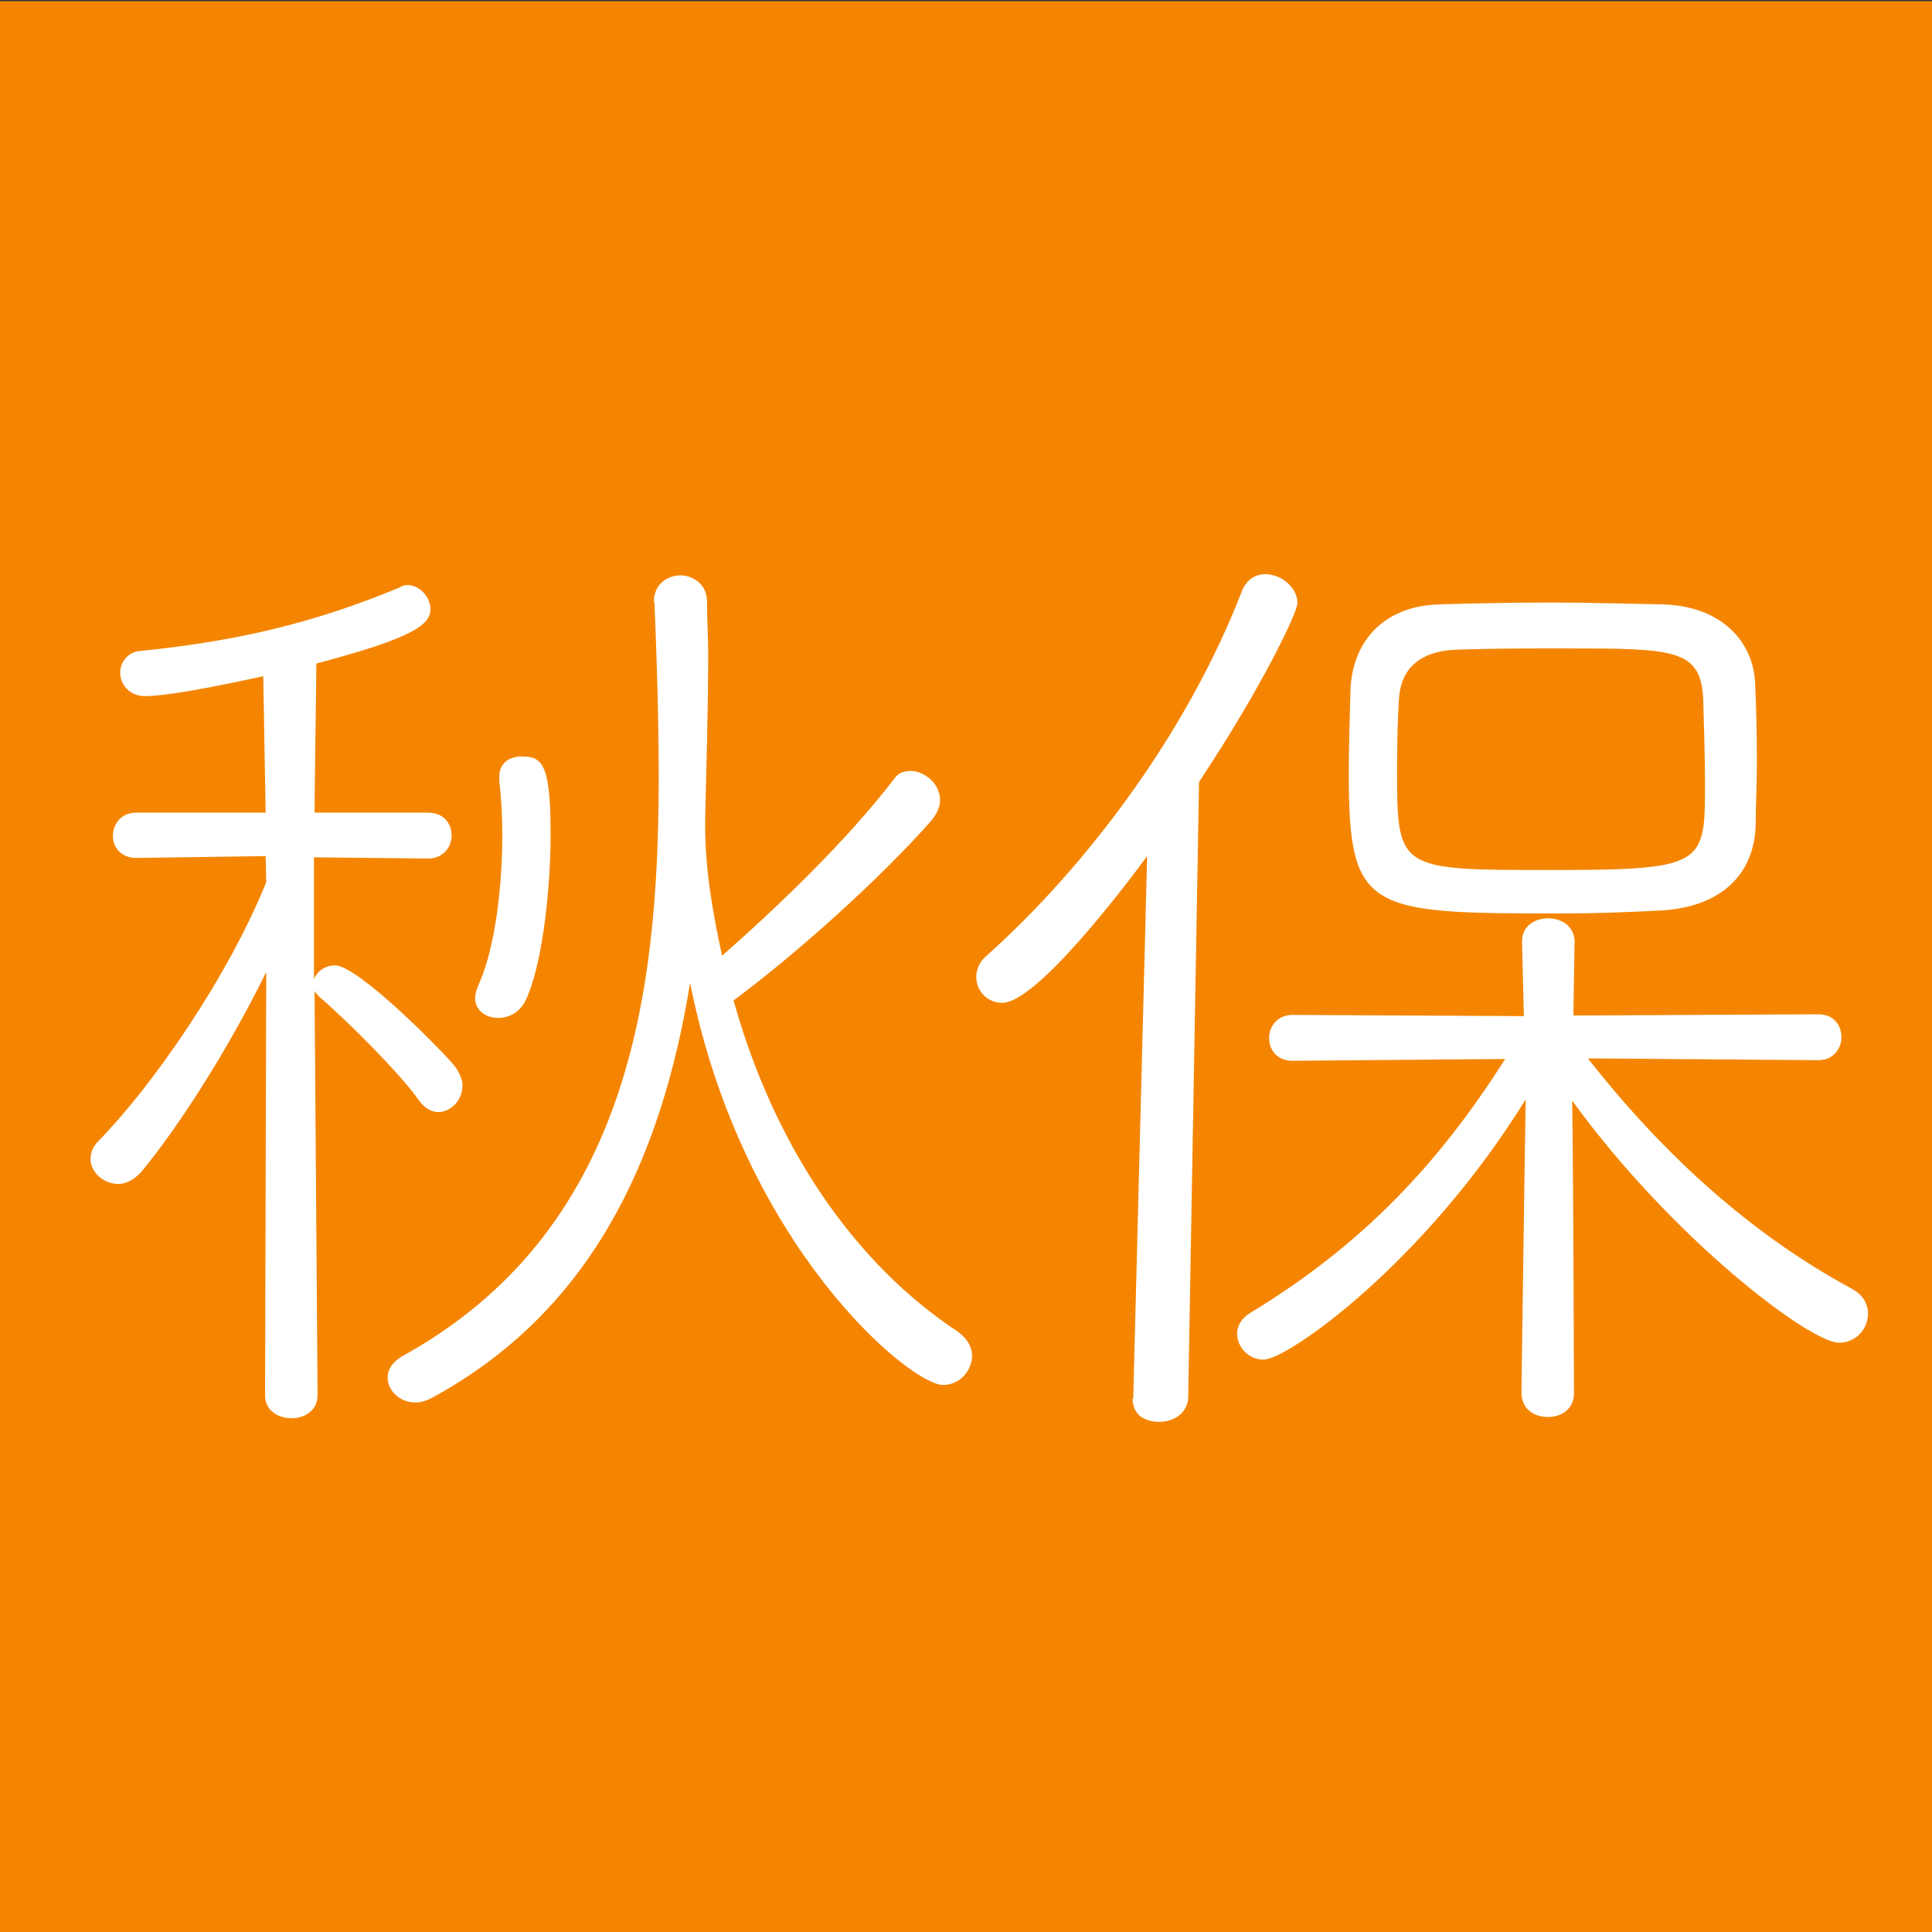 <?xml version="1.0" encoding="utf-8"?>
<!-- Generator: Adobe Illustrator 24.2.1, SVG Export Plug-In . SVG Version: 6.00 Build 0)  -->
<svg version="1.1" id="レイヤー_1" xmlns="http://www.w3.org/2000/svg" xmlns:xlink="http://www.w3.org/1999/xlink" x="0px"
	 y="0px" viewBox="0 0 32 32" style="enable-background:new 0 0 32 32;" xml:space="preserve">
<rect x="0" y="0" width="32" height="32" fill="#333333" stroke="none"/>
<style type="text/css">
	.st0{fill:#F58500;}
	.st1{fill:#FFFFFF;}
</style>
<rect x="-0.02" y="0.02" class="st0" width="32.04" height="31.99"/>
<g>
	<path class="st1" d="M4.41,16.1c-0.59,1.2-1.4,2.5-2.07,3.31c-0.12,0.13-0.25,0.2-0.38,0.2c-0.25,0-0.46-0.2-0.46-0.41
		c0-0.1,0.03-0.2,0.13-0.3c0.89-0.91,2.14-2.7,2.78-4.29L4.4,14.18l-2.14,0.03c-0.26,0-0.39-0.18-0.39-0.36
		c0-0.2,0.13-0.39,0.39-0.39H4.4L4.36,11.2c-0.1,0.02-1.46,0.33-1.96,0.33c-0.26,0-0.41-0.2-0.41-0.39c0-0.16,0.12-0.35,0.35-0.36
		c1.58-0.16,2.86-0.46,4.28-1.05C6.67,9.7,6.7,9.69,6.75,9.69c0.2,0,0.38,0.2,0.38,0.4c0,0.26-0.3,0.48-1.89,0.9
		c0,0.31-0.02,1.32-0.03,2.47h1.88c0.26,0,0.39,0.18,0.39,0.38c0,0.18-0.13,0.38-0.39,0.38l-1.89-0.02v2.02
		c0.05-0.13,0.18-0.23,0.35-0.23c0.39,0,1.84,1.48,1.99,1.68c0.08,0.12,0.12,0.21,0.12,0.31c0,0.25-0.2,0.44-0.4,0.44
		c-0.11,0-0.23-0.07-0.31-0.18c-0.3-0.43-1.13-1.27-1.66-1.73c-0.03-0.03-0.07-0.07-0.08-0.1c0.02,2.65,0.05,6.7,0.05,6.7
		c0,0.25-0.21,0.38-0.43,0.38c-0.23,0-0.44-0.13-0.44-0.38L4.41,16.1z M10.83,9.97c0-0.3,0.23-0.44,0.44-0.44s0.44,0.15,0.44,0.43
		c0,0.3,0.02,0.59,0.02,0.87c0,0.92-0.03,1.84-0.05,2.73v0.12c0,0.74,0.13,1.46,0.28,2.15c0.92-0.81,2.07-1.91,2.85-2.93
		c0.07-0.1,0.16-0.13,0.28-0.13c0.21,0,0.48,0.2,0.48,0.48c0,0.12-0.05,0.23-0.16,0.36c-0.84,0.95-2.22,2.19-3.26,2.96
		c0.66,2.37,1.97,4.34,3.72,5.49c0.16,0.12,0.23,0.26,0.23,0.39c0,0.26-0.21,0.49-0.48,0.49c-0.54,0-3.32-2.29-4.19-6.66
		c-0.48,2.96-1.66,5.46-4.29,6.88c-0.1,0.05-0.18,0.07-0.26,0.07c-0.26,0-0.46-0.2-0.46-0.41c0-0.13,0.07-0.25,0.23-0.35
		c3.75-2.06,4.26-5.97,4.26-9.59c0-0.94-0.03-1.94-0.07-2.9V9.97z M8.25,16.86c-0.2,0-0.38-0.12-0.38-0.33
		c0-0.08,0.03-0.16,0.07-0.25c0.26-0.59,0.38-1.6,0.38-2.45c0-0.33-0.02-0.64-0.05-0.89v-0.08c0-0.23,0.18-0.33,0.36-0.33
		c0.33,0,0.49,0.07,0.49,1.27c0,1.04-0.16,2.24-0.41,2.76C8.61,16.78,8.41,16.86,8.25,16.86z"/>
	<path class="st1" d="M18.77,23.16L19,14.18c-0.41,0.56-1.84,2.43-2.4,2.43c-0.25,0-0.43-0.2-0.43-0.43c0-0.11,0.05-0.25,0.16-0.34
		c1.68-1.5,3.34-3.72,4.24-6.05c0.08-0.2,0.23-0.28,0.39-0.28c0.25,0,0.53,0.21,0.53,0.48c0,0.15-0.58,1.38-1.63,2.96l-0.18,10.21
		c-0.02,0.26-0.25,0.39-0.48,0.39s-0.44-0.11-0.44-0.38V23.16z M26.3,17.53c1.28,1.63,2.73,2.93,4.38,3.82
		c0.18,0.1,0.26,0.25,0.26,0.41c0,0.25-0.2,0.48-0.48,0.48c-0.48,0-2.75-1.71-4.42-4.01c0.02,1.17,0.03,4.85,0.03,4.85
		c0,0.26-0.21,0.39-0.43,0.39c-0.23,0-0.44-0.13-0.44-0.41c0,0,0.05-3.68,0.07-4.85c-1.69,2.73-3.95,4.31-4.34,4.31
		c-0.25,0-0.44-0.21-0.44-0.43c0-0.13,0.07-0.25,0.21-0.34c1.89-1.14,3.16-2.52,4.23-4.21l-3.52,0.03c-0.26,0-0.39-0.18-0.39-0.38
		c0-0.18,0.13-0.38,0.39-0.38l3.83,0.02l-0.03-1.22v-0.02c0-0.25,0.21-0.38,0.43-0.38s0.44,0.13,0.44,0.39l-0.02,1.22l4.06-0.02
		c0.25,0,0.38,0.18,0.38,0.38c0,0.18-0.13,0.38-0.38,0.38L26.3,17.53z M27.52,15.08c-0.56,0.03-1.12,0.05-1.68,0.05
		c-3.19,0-3.5-0.03-3.5-2.32c0-0.51,0.02-1.04,0.03-1.43c0.05-0.79,0.58-1.35,1.48-1.37c0.64-0.02,1.27-0.03,1.88-0.03
		s1.22,0.02,1.81,0.03c0.99,0.03,1.5,0.63,1.53,1.3c0.02,0.4,0.03,0.86,0.03,1.35c0,0.33-0.02,0.67-0.02,1
		C29.06,14.47,28.52,15.02,27.52,15.08z M28.21,11.56c-0.05-0.81-0.48-0.82-2.29-0.82c-0.59,0-1.18,0-1.78,0.02
		c-0.66,0.02-0.95,0.35-0.97,0.84c-0.02,0.31-0.03,0.72-0.03,1.12c0,1.69,0,1.69,2.53,1.69c2.57,0,2.57-0.08,2.57-1.43
		C28.24,12.5,28.22,11.96,28.21,11.56z"/>
</g>
</svg>
